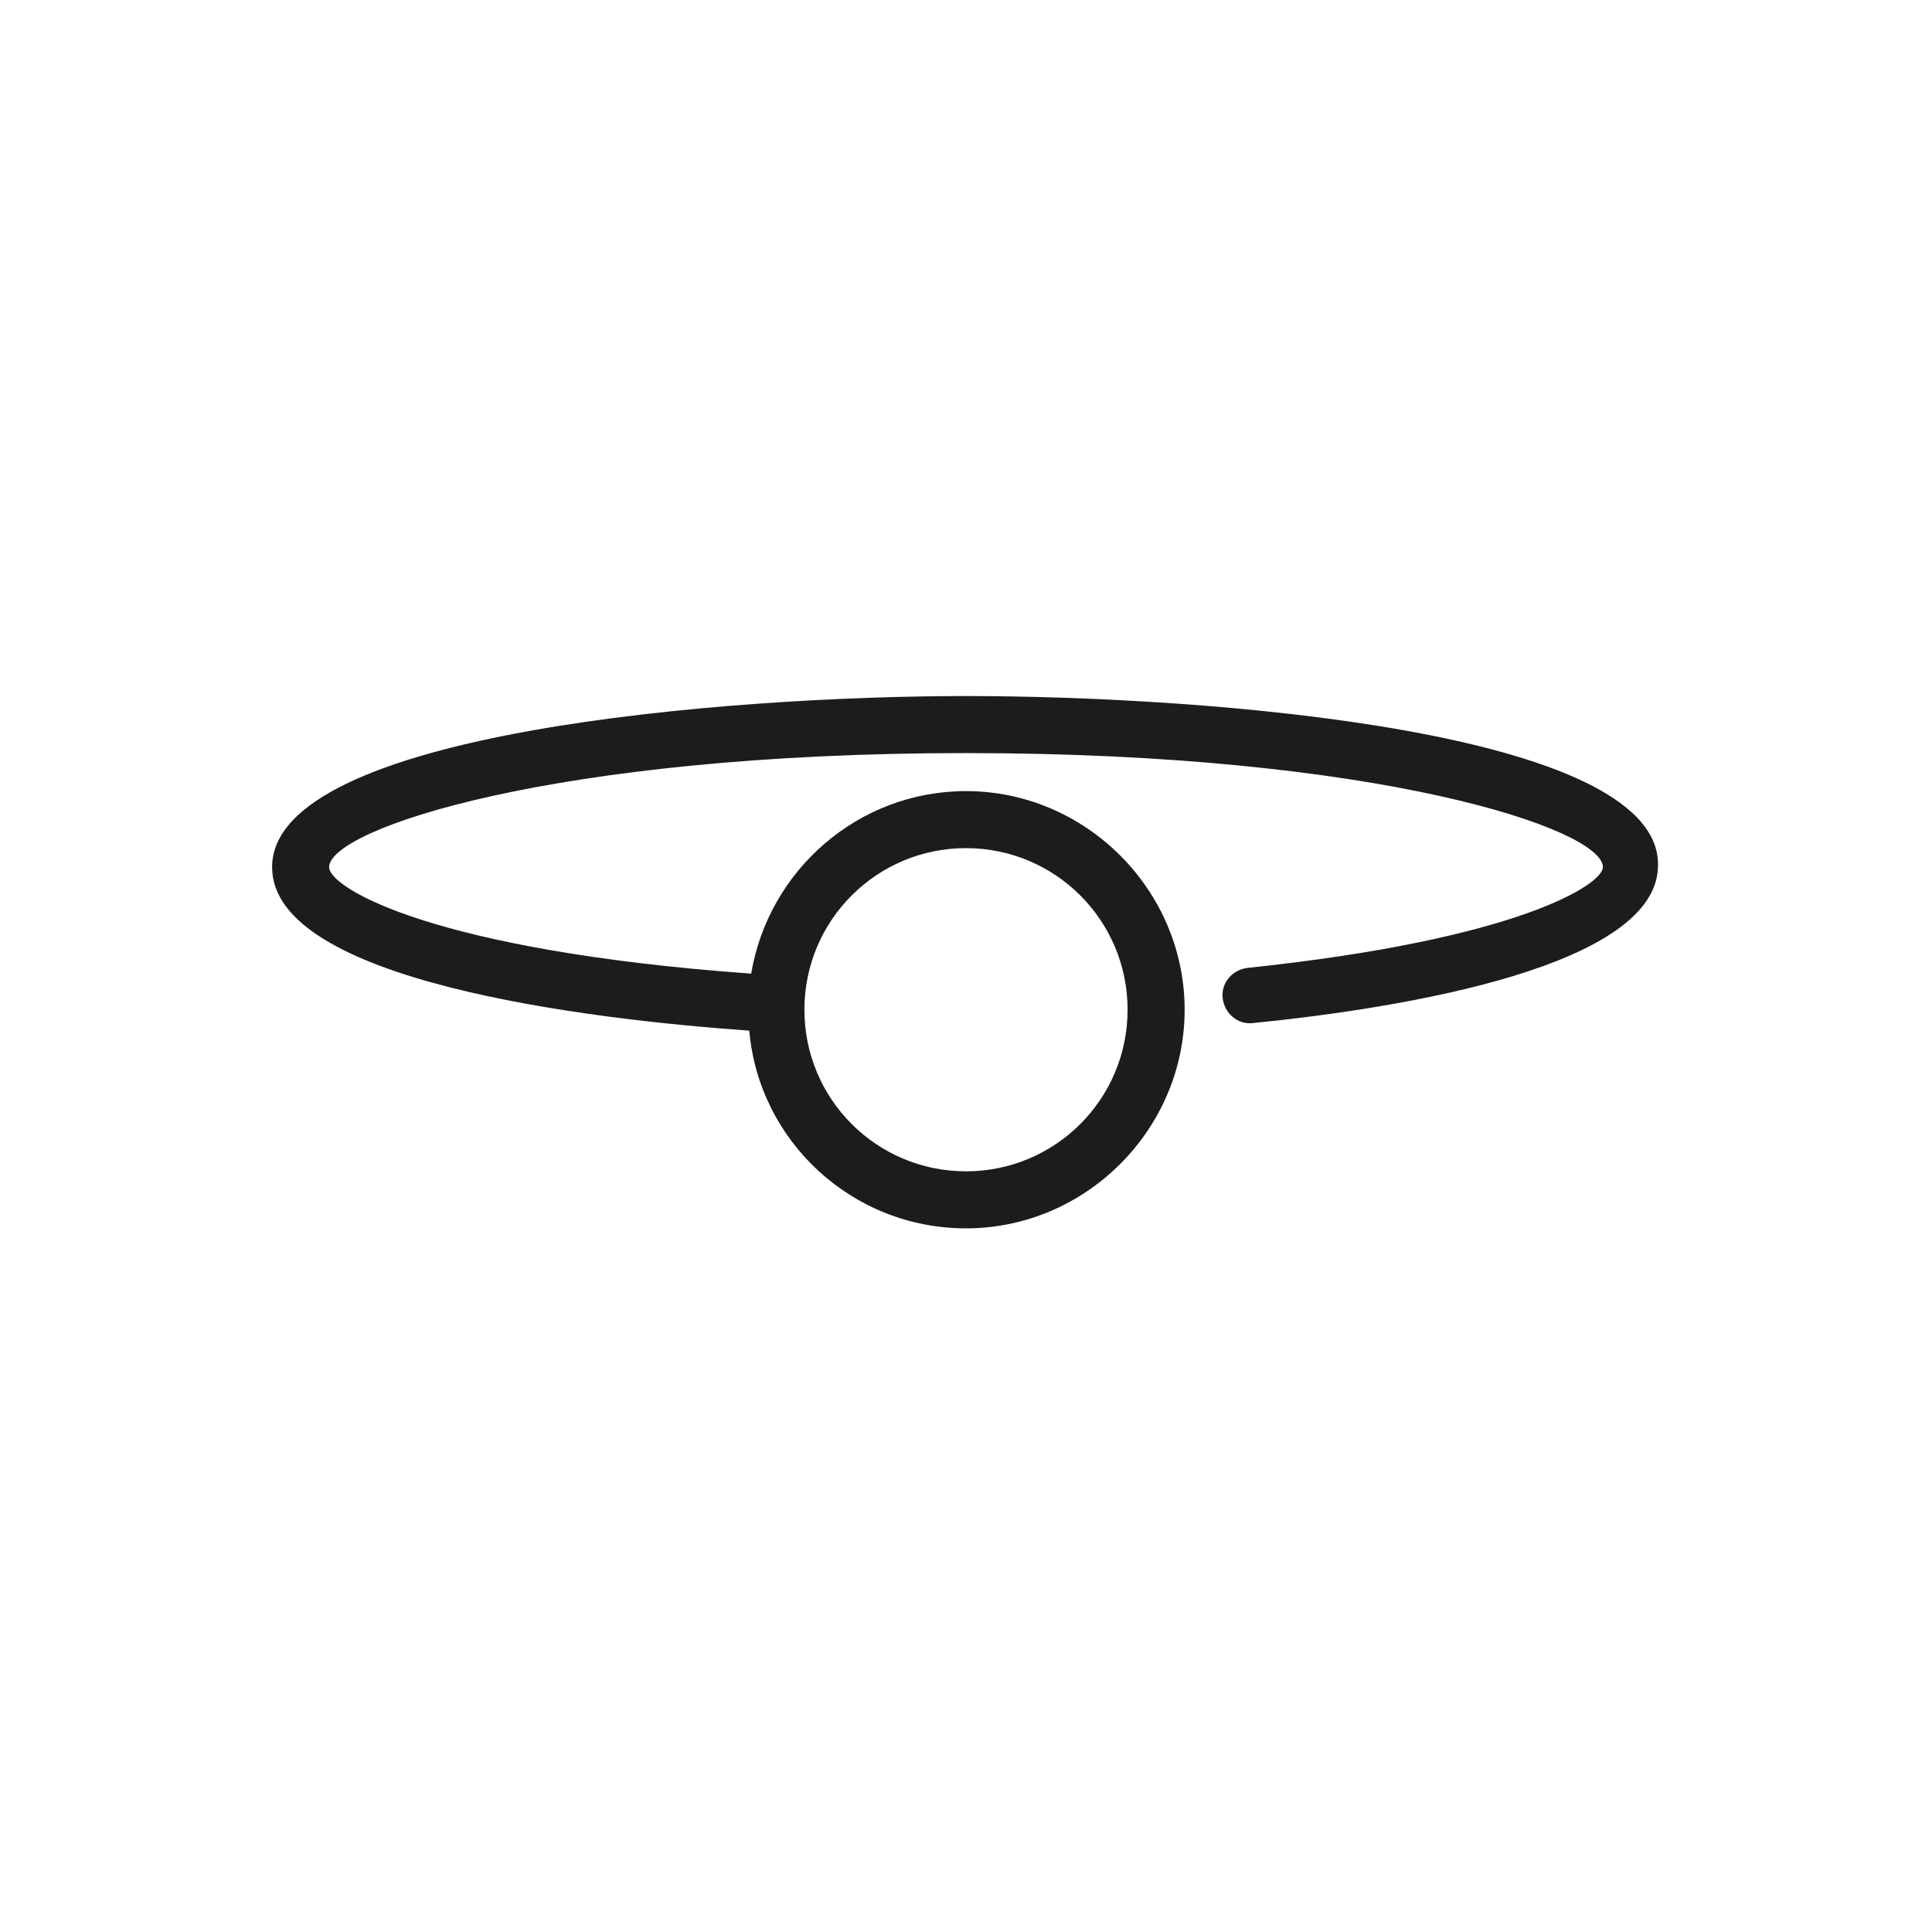 <?xml version="1.0" encoding="UTF-8"?>
<!-- Uploaded to: SVG Repo, www.svgrepo.com, Generator: SVG Repo Mixer Tools -->
<svg width="800px" height="800px" version="1.1" viewBox="144 144 512 512" xmlns="http://www.w3.org/2000/svg">
 <path d="m400 328.46c-63.48 0-183.89 9.574-183.89 45.344 0 30.23 83.633 40.305 126.46 43.328 2.516 29.219 27.203 52.395 57.434 52.395 31.738 0 57.938-26.199 57.938-57.938 0-31.738-26.199-57.938-57.938-57.938-28.719 0-52.395 21.16-56.93 48.367-84.137-6.047-111.85-22.672-111.85-28.215 0-10.078 59.449-30.23 168.78-30.23s168.78 20.152 168.78 30.23c0 4.535-22.168 19.145-94.211 26.703-4.031 0.504-7.055 4.031-6.551 8.062s4.031 7.055 8.062 6.551c40.305-4.031 107.31-15.113 107.31-41.816 0.5-35.773-119.91-44.844-183.39-44.844zm0 40.305c23.68 0 42.824 19.145 42.824 42.824 0 23.68-19.145 42.824-42.824 42.824s-42.824-19.145-42.824-42.824c0-23.68 19.145-42.824 42.824-42.824z" fill="#1c1c1a"/>
</svg>